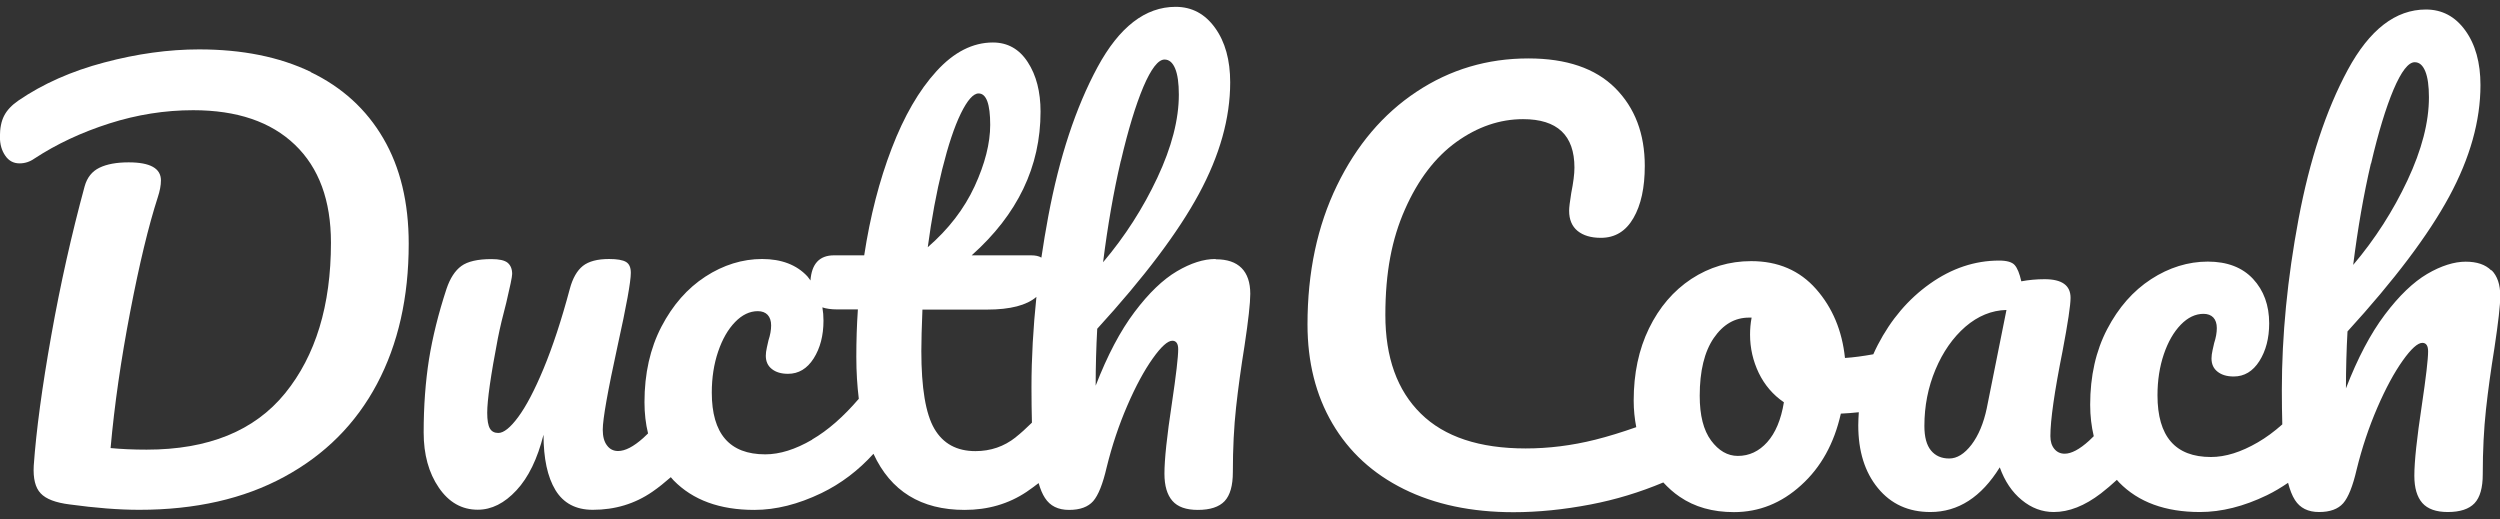 <?xml version="1.0" encoding="UTF-8"?> <svg xmlns="http://www.w3.org/2000/svg" width="183" height="38" viewBox="0 0 183 38" fill="none"><rect x="0" y="0" width="183" height="38" fill="#333333" stroke="none"/><g clip-path="url(#clip0_2_19136)"><path d="M22.756 5.268C20.453 4.162 17.728 3.616 14.573 3.616C12.351 3.616 10.035 3.933 7.632 4.573C5.229 5.207 3.135 6.138 1.349 7.359C0.859 7.696 0.51 8.067 0.302 8.472C0.094 8.876 -0.007 9.389 -0.007 10.009C-0.007 10.556 0.121 11.014 0.383 11.392C0.638 11.77 0.987 11.959 1.43 11.959C1.819 11.959 2.182 11.844 2.517 11.608C4.142 10.542 5.974 9.686 8.001 9.038C10.029 8.391 12.076 8.067 14.143 8.067C17.346 8.067 19.829 8.91 21.588 10.596C23.347 12.282 24.226 14.67 24.226 17.766C24.226 22.358 23.105 26.034 20.87 28.786C18.634 31.538 15.251 32.914 10.733 32.914C9.753 32.914 8.874 32.873 8.095 32.799C8.377 29.629 8.861 26.304 9.532 22.81C10.203 19.317 10.874 16.531 11.546 14.454C11.7 13.989 11.781 13.57 11.781 13.206C11.781 12.323 10.995 11.884 9.418 11.884C8.538 11.884 7.827 12.013 7.283 12.276C6.739 12.539 6.377 12.991 6.196 13.638C5.243 17.145 4.424 20.787 3.752 24.564C3.081 28.341 2.651 31.517 2.47 34.087C2.417 35.025 2.584 35.699 2.974 36.11C3.363 36.529 4.075 36.798 5.108 36.926C6.995 37.183 8.686 37.318 10.19 37.318C14.298 37.318 17.842 36.515 20.809 34.903C23.783 33.291 26.045 31.025 27.596 28.105C29.146 25.184 29.918 21.765 29.918 17.84C29.918 14.825 29.301 12.255 28.059 10.131C26.817 8 25.045 6.388 22.749 5.282L22.756 5.268Z" fill="white"></path><path d="M88.963 18.959C88.11 18.959 87.17 19.256 86.15 19.857C85.13 20.457 84.096 21.448 83.049 22.838C82.002 24.227 81.055 26.028 80.203 28.233C80.203 26.803 80.243 25.414 80.317 24.065C83.754 20.302 86.237 17.01 87.761 14.191C89.285 11.372 90.05 8.654 90.05 6.03C90.05 4.392 89.681 3.063 88.942 2.038C88.204 1.013 87.244 0.5 86.056 0.5C83.834 0.5 81.928 1.977 80.337 4.918C78.746 7.865 77.544 11.507 76.732 15.844C76.544 16.855 76.376 17.86 76.229 18.858C76.047 18.744 75.799 18.69 75.47 18.69H71.127C74.483 15.702 76.168 12.202 76.168 8.175C76.168 6.718 75.859 5.511 75.235 4.553C74.618 3.596 73.765 3.11 72.678 3.11C71.208 3.11 69.825 3.812 68.549 5.214C67.267 6.617 66.18 8.499 65.274 10.86C64.368 13.22 63.696 15.83 63.26 18.69H61.051C59.984 18.69 59.414 19.31 59.326 20.531C59.246 20.43 59.185 20.322 59.098 20.227C58.313 19.384 57.205 18.959 55.782 18.959C54.359 18.959 52.949 19.391 51.634 20.248C50.318 21.104 49.244 22.325 48.418 23.91C47.593 25.495 47.176 27.336 47.176 29.44C47.176 30.263 47.264 31.019 47.438 31.727C47.317 31.841 47.19 31.97 47.083 32.064C46.371 32.698 45.76 33.015 45.243 33.015C44.908 33.015 44.632 32.88 44.431 32.603C44.223 32.334 44.122 31.949 44.122 31.457C44.122 30.675 44.485 28.624 45.21 25.306C45.854 22.399 46.176 20.619 46.176 19.971C46.176 19.58 46.062 19.317 45.827 19.175C45.592 19.034 45.183 18.959 44.585 18.959C43.733 18.959 43.095 19.128 42.666 19.465C42.243 19.803 41.92 20.362 41.712 21.138C41.095 23.451 40.45 25.394 39.792 26.979C39.135 28.564 38.51 29.744 37.933 30.526C37.356 31.309 36.866 31.693 36.477 31.693C36.194 31.693 35.986 31.585 35.859 31.363C35.731 31.14 35.664 30.756 35.664 30.216C35.664 29.305 35.919 27.491 36.443 24.767C36.597 23.984 36.805 23.121 37.06 22.156C37.342 20.963 37.49 20.261 37.49 20.052C37.49 19.688 37.376 19.418 37.161 19.236C36.94 19.054 36.544 18.966 35.98 18.966C34.973 18.966 34.234 19.135 33.771 19.472C33.308 19.809 32.946 20.369 32.684 21.145C32.086 22.966 31.663 24.686 31.402 26.304C31.147 27.93 31.012 29.71 31.012 31.659C31.012 33.271 31.382 34.613 32.12 35.693C32.858 36.772 33.805 37.311 34.973 37.311C35.98 37.311 36.926 36.839 37.806 35.888C38.685 34.944 39.343 33.581 39.786 31.821C39.786 33.561 40.075 34.91 40.658 35.875C41.242 36.832 42.149 37.318 43.391 37.318C45.022 37.318 46.472 36.88 47.754 35.996C48.217 35.679 48.66 35.315 49.103 34.93C49.17 35.005 49.23 35.086 49.304 35.16C50.714 36.603 52.681 37.325 55.218 37.325C56.796 37.325 58.427 36.913 60.125 36.097C61.575 35.396 62.844 34.425 63.938 33.217C65.2 35.949 67.415 37.325 70.61 37.325C72.315 37.325 73.826 36.886 75.148 36.003C75.443 35.8 75.739 35.585 76.027 35.362C76.155 35.8 76.303 36.165 76.49 36.448C76.866 37.035 77.45 37.325 78.256 37.325C79.061 37.325 79.645 37.109 80.021 36.684C80.397 36.252 80.726 35.429 81.008 34.209C81.397 32.624 81.901 31.12 82.519 29.69C83.136 28.26 83.76 27.114 84.378 26.244C84.995 25.373 85.479 24.942 85.814 24.942C86.096 24.942 86.244 25.151 86.244 25.562C86.244 26.136 86.09 27.457 85.781 29.535C85.418 31.922 85.237 33.635 85.237 34.674C85.237 35.558 85.432 36.219 85.821 36.664C86.21 37.109 86.828 37.325 87.68 37.325C88.587 37.325 89.238 37.109 89.641 36.684C90.043 36.252 90.245 35.551 90.245 34.559C90.245 32.819 90.325 31.241 90.48 29.825C90.634 28.409 90.842 26.911 91.097 25.326C91.379 23.458 91.52 22.183 91.52 21.509C91.52 20.679 91.305 20.045 90.882 19.62C90.453 19.189 89.829 18.98 89.003 18.98L88.963 18.959ZM82.049 11.777C82.579 9.504 83.129 7.703 83.693 6.361C84.264 5.026 84.781 4.358 85.244 4.358C85.579 4.358 85.841 4.58 86.022 5.019C86.204 5.457 86.291 6.098 86.291 6.927C86.291 8.748 85.767 10.772 84.72 13.004C83.673 15.237 82.351 17.3 80.746 19.196C81.082 16.525 81.512 14.05 82.042 11.777H82.049ZM59.447 32.185C58.219 32.9 57.078 33.258 56.017 33.258C53.406 33.258 52.103 31.754 52.103 28.739C52.103 27.646 52.258 26.648 52.567 25.738C52.876 24.827 53.292 24.105 53.809 23.573C54.325 23.04 54.883 22.777 55.473 22.777C55.782 22.777 56.024 22.871 56.191 23.047C56.359 23.229 56.447 23.485 56.447 23.822C56.447 24.16 56.38 24.524 56.252 24.915C56.225 25.016 56.185 25.185 56.138 25.421C56.084 25.657 56.057 25.866 56.057 26.041C56.057 26.459 56.205 26.783 56.5 27.012C56.796 27.248 57.192 27.363 57.682 27.363C58.46 27.363 59.085 26.985 59.561 26.237C60.038 25.481 60.279 24.564 60.279 23.472C60.279 23.134 60.253 22.811 60.199 22.5C60.481 22.595 60.837 22.649 61.286 22.649H62.797C62.716 23.816 62.683 24.976 62.683 26.115C62.683 27.255 62.75 28.247 62.864 29.191C61.743 30.499 60.602 31.504 59.447 32.172V32.185ZM68.979 12.357C69.409 10.63 69.858 9.281 70.335 8.303C70.812 7.332 71.248 6.84 71.631 6.84C72.201 6.84 72.483 7.609 72.483 9.14C72.483 10.489 72.1 11.992 71.342 13.638C70.577 15.291 69.436 16.774 67.912 18.096C68.194 15.992 68.549 14.077 68.979 12.35V12.357ZM74.349 32.01C73.497 32.684 72.517 33.022 71.402 33.022C70.033 33.022 69.033 32.475 68.395 31.383C67.757 30.29 67.442 28.395 67.442 25.697C67.442 24.969 67.469 23.957 67.522 22.662H72.248C73.96 22.662 75.155 22.345 75.866 21.732C75.631 23.984 75.504 26.196 75.504 28.348C75.504 29.305 75.517 30.162 75.537 30.938C75.114 31.356 74.712 31.72 74.343 32.01H74.349Z" fill="white"></path><path d="M182.362 19.796C181.933 19.364 181.308 19.155 180.483 19.155C179.657 19.155 178.69 19.452 177.67 20.052C176.65 20.653 175.616 21.644 174.569 23.033C173.522 24.423 172.575 26.224 171.723 28.429C171.723 26.999 171.763 25.61 171.837 24.261C175.274 20.497 177.757 17.206 179.281 14.387C180.805 11.568 181.57 8.85 181.57 6.226C181.57 4.587 181.201 3.259 180.463 2.234C179.724 1.208 178.764 0.696 177.576 0.696C175.354 0.696 173.448 2.173 171.857 5.113C170.266 8.061 169.065 11.703 168.252 16.039C167.44 20.376 167.031 24.544 167.031 28.544C167.031 29.474 167.044 30.311 167.064 31.066C166.473 31.592 165.876 32.031 165.272 32.381C164.044 33.096 162.902 33.453 161.842 33.453C159.231 33.453 157.928 31.95 157.928 28.935C157.928 27.842 158.083 26.844 158.391 25.933C158.7 25.023 159.116 24.301 159.633 23.768C160.15 23.236 160.707 22.973 161.298 22.973C161.607 22.973 161.848 23.067 162.016 23.242C162.184 23.425 162.271 23.681 162.271 24.018C162.271 24.355 162.204 24.72 162.077 25.111C162.05 25.212 162.01 25.381 161.963 25.616C161.909 25.853 161.882 26.062 161.882 26.237C161.882 26.655 162.03 26.979 162.325 27.208C162.62 27.444 163.016 27.559 163.507 27.559C164.285 27.559 164.909 27.181 165.386 26.433C165.863 25.677 166.104 24.76 166.104 23.667C166.104 22.346 165.708 21.26 164.923 20.416C164.137 19.573 163.03 19.149 161.607 19.149C160.184 19.149 158.774 19.58 157.458 20.437C156.143 21.293 155.069 22.514 154.243 24.099C153.417 25.684 153.001 27.525 153.001 29.629C153.001 30.452 153.095 31.221 153.263 31.929C153.149 32.044 153.028 32.165 152.921 32.26C152.223 32.894 151.625 33.211 151.135 33.211C150.826 33.211 150.571 33.096 150.377 32.86C150.182 32.624 150.088 32.314 150.088 31.923C150.088 30.756 150.383 28.678 150.981 25.691C151.37 23.64 151.565 22.339 151.565 21.799C151.565 20.889 150.934 20.437 149.665 20.437C149.068 20.437 148.504 20.491 147.96 20.592C147.832 20.019 147.671 19.627 147.477 19.405C147.282 19.182 146.899 19.074 146.336 19.074C144.55 19.074 142.865 19.641 141.274 20.767C139.683 21.894 138.415 23.391 137.455 25.246C137.341 25.475 137.227 25.697 137.126 25.933C136.374 26.068 135.683 26.163 135.052 26.203C134.844 24.207 134.139 22.521 132.937 21.158C131.736 19.796 130.151 19.115 128.191 19.115C126.587 19.115 125.13 19.553 123.808 20.416C122.492 21.287 121.459 22.494 120.707 24.038C119.955 25.583 119.586 27.343 119.586 29.319C119.586 29.994 119.653 30.641 119.774 31.268C118.72 31.639 117.713 31.95 116.773 32.186C115.055 32.617 113.356 32.826 111.678 32.826C108.295 32.826 105.731 31.977 104.006 30.277C102.274 28.577 101.408 26.169 101.408 23.054C101.408 19.938 101.884 17.489 102.844 15.325C103.798 13.159 105.053 11.514 106.603 10.394C108.154 9.281 109.785 8.722 111.49 8.722C113.994 8.722 115.249 9.902 115.249 12.269C115.249 12.735 115.169 13.362 115.014 14.137C114.914 14.758 114.86 15.19 114.86 15.426C114.86 16.073 115.068 16.566 115.478 16.903C115.894 17.24 116.458 17.409 117.183 17.409C118.216 17.409 119.008 16.93 119.566 15.965C120.123 15.008 120.398 13.733 120.398 12.148C120.398 9.787 119.673 7.885 118.23 6.442C116.78 4.999 114.665 4.277 111.873 4.277C108.872 4.277 106.147 5.086 103.697 6.712C101.24 8.337 99.3 10.624 97.864 13.584C96.427 16.545 95.709 19.931 95.709 23.748C95.709 26.5 96.313 28.915 97.528 30.992C98.743 33.069 100.488 34.674 102.764 35.801C105.039 36.927 107.711 37.493 110.792 37.493C112.578 37.493 114.457 37.305 116.431 36.927C118.263 36.576 120.035 36.037 121.754 35.315C122.11 35.699 122.499 36.057 122.949 36.36C124.05 37.116 125.372 37.487 126.923 37.487C128.755 37.487 130.4 36.833 131.843 35.517C133.293 34.209 134.26 32.462 134.75 30.277C135.199 30.257 135.636 30.223 136.065 30.176C136.045 30.493 136.025 30.81 136.025 31.134C136.025 33.029 136.502 34.56 137.461 35.726C138.415 36.893 139.697 37.48 141.301 37.48C143.342 37.48 145.033 36.387 146.383 34.209C146.745 35.221 147.282 36.023 147.994 36.603C148.705 37.19 149.484 37.48 150.336 37.48C151.451 37.48 152.598 37.028 153.787 36.118C154.183 35.814 154.572 35.477 154.955 35.126C155.015 35.187 155.062 35.254 155.122 35.315C156.532 36.758 158.499 37.48 161.036 37.48C162.614 37.48 164.245 37.069 165.936 36.252C166.48 35.989 166.99 35.679 167.487 35.342C167.621 35.855 167.782 36.279 167.991 36.603C168.366 37.19 168.95 37.48 169.756 37.48C170.561 37.48 171.145 37.264 171.521 36.839C171.897 36.408 172.226 35.585 172.508 34.364C172.897 32.779 173.401 31.275 174.018 29.845C174.636 28.415 175.26 27.269 175.878 26.399C176.495 25.529 176.979 25.097 177.314 25.097C177.596 25.097 177.737 25.306 177.737 25.718C177.737 26.291 177.583 27.613 177.274 29.69C176.912 32.078 176.73 33.791 176.73 34.829C176.73 35.713 176.925 36.374 177.314 36.819C177.704 37.257 178.321 37.48 179.174 37.48C180.08 37.48 180.731 37.264 181.134 36.839C181.537 36.414 181.738 35.706 181.738 34.715C181.738 32.975 181.819 31.396 181.973 29.98C182.127 28.564 182.335 27.067 182.591 25.482C182.872 23.613 183.02 22.339 183.02 21.664C183.02 20.835 182.805 20.201 182.382 19.776L182.362 19.796ZM173.562 11.973C174.092 9.7 174.643 7.899 175.207 6.557C175.777 5.221 176.294 4.554 176.757 4.554C177.093 4.554 177.348 4.776 177.529 5.215C177.71 5.653 177.798 6.294 177.798 7.123C177.798 8.944 177.274 10.968 176.227 13.2C175.18 15.432 173.857 17.496 172.253 19.391C172.589 16.721 173.018 14.245 173.549 11.973H173.562ZM129.366 32.361C128.762 33.035 128.044 33.373 127.211 33.373C126.459 33.373 125.808 32.995 125.251 32.246C124.694 31.491 124.419 30.405 124.419 28.975C124.419 27.161 124.761 25.751 125.446 24.747C126.131 23.748 126.99 23.249 128.023 23.249H128.218C128.138 23.667 128.104 24.079 128.104 24.497C128.104 25.482 128.319 26.419 128.742 27.303C129.171 28.186 129.782 28.901 130.581 29.447C130.373 30.722 129.963 31.693 129.359 32.368L129.366 32.361ZM145.436 29.866C145.201 30.985 144.825 31.875 144.315 32.55C143.798 33.224 143.254 33.562 142.684 33.562C142.113 33.562 141.67 33.366 141.348 32.975C141.026 32.584 140.865 31.99 140.865 31.181C140.865 29.724 141.133 28.348 141.677 27.053C142.221 25.758 142.952 24.713 143.865 23.917C144.785 23.128 145.785 22.716 146.873 22.689L145.436 29.859V29.866Z" fill="white"></path></g><defs><clipPath id="clip0_2_19136"><rect width="183" height="37" fill="white" transform="translate(0 0.5)"></rect></clipPath></defs></svg> 